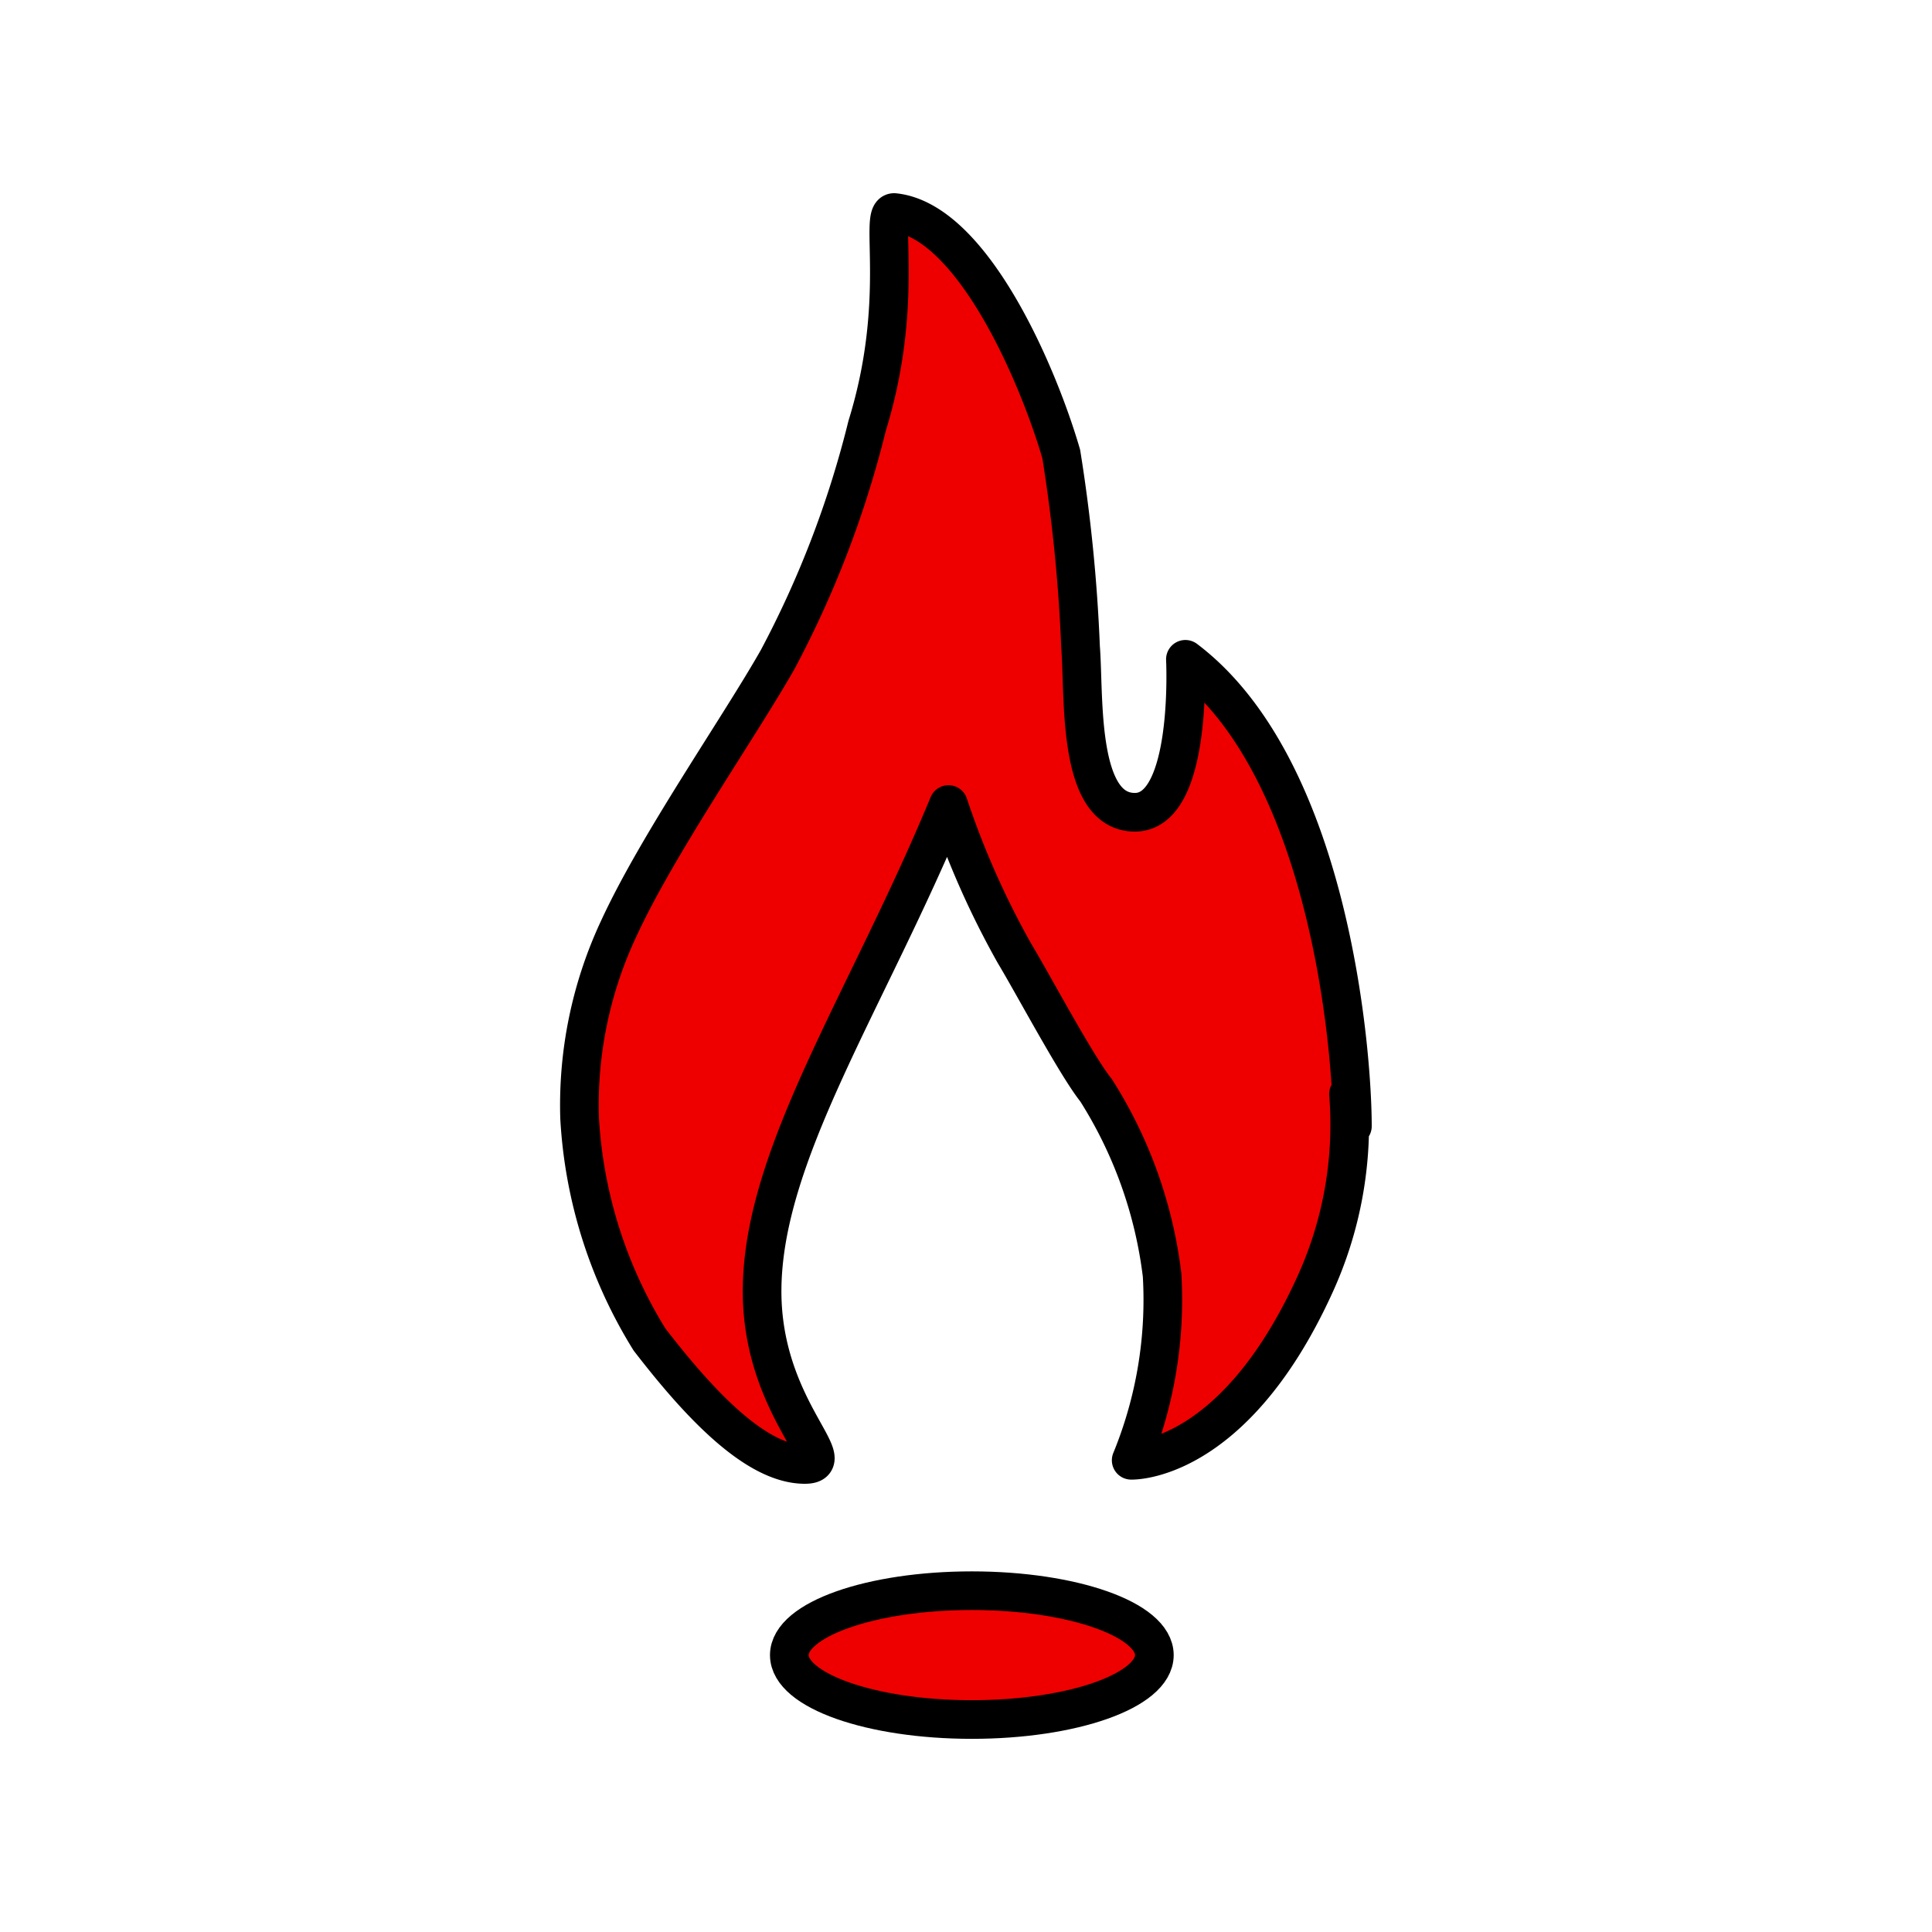 <svg xmlns="http://www.w3.org/2000/svg" viewBox="3436 -7303 50 50.001">
  <defs>
    <style>
      .icon-flame {
        fill: #EE0000;
        stroke: #white;
        stroke-linecap: round;
        stroke-linejoin: round;
        stroke-miterlimit: 10;
      }
    </style>
  </defs>
  <g transform="translate(3451.114 -7299.034)">
    <g transform="translate(-0.514 1.034)">
      <path class="icon-flame" d="M20.4,24.146c0-1.979-.6-9.271-4.322-12.083,0,0,.2,3.958-1.307,3.958S13.465,13,13.365,11.75a42.125,42.125,0,0,0-.5-5C12.259,4.667,10.551.708,8.541.5c-.4,0,.3,2.292-.7,5.521a26.2,26.2,0,0,1-2.312,6.042c-1.005,1.771-3.116,4.792-4.121,6.979A10.758,10.758,0,0,0,.4,23.937a12.165,12.165,0,0,0,1.809,5.729C3.415,31.229,4.923,32.9,6.229,32.9c1.005,0-1.106-1.458-1.106-4.479,0-3.542,2.714-7.5,4.824-12.6a22.109,22.109,0,0,0,1.709,3.854c.5.833,1.608,2.917,2.111,3.542A11.5,11.5,0,0,1,15.475,28a10.939,10.939,0,0,1-.8,4.792s2.613.1,4.724-4.479a9.962,9.962,0,0,0,.9-5" transform="translate(0 0)"></path>
      <ellipse class="icon-flame" cx="4.724" cy="1.667" rx="4.724" ry="1.667" transform="translate(5.827 36.167)"></ellipse>
    </g>
  </g>
</svg>